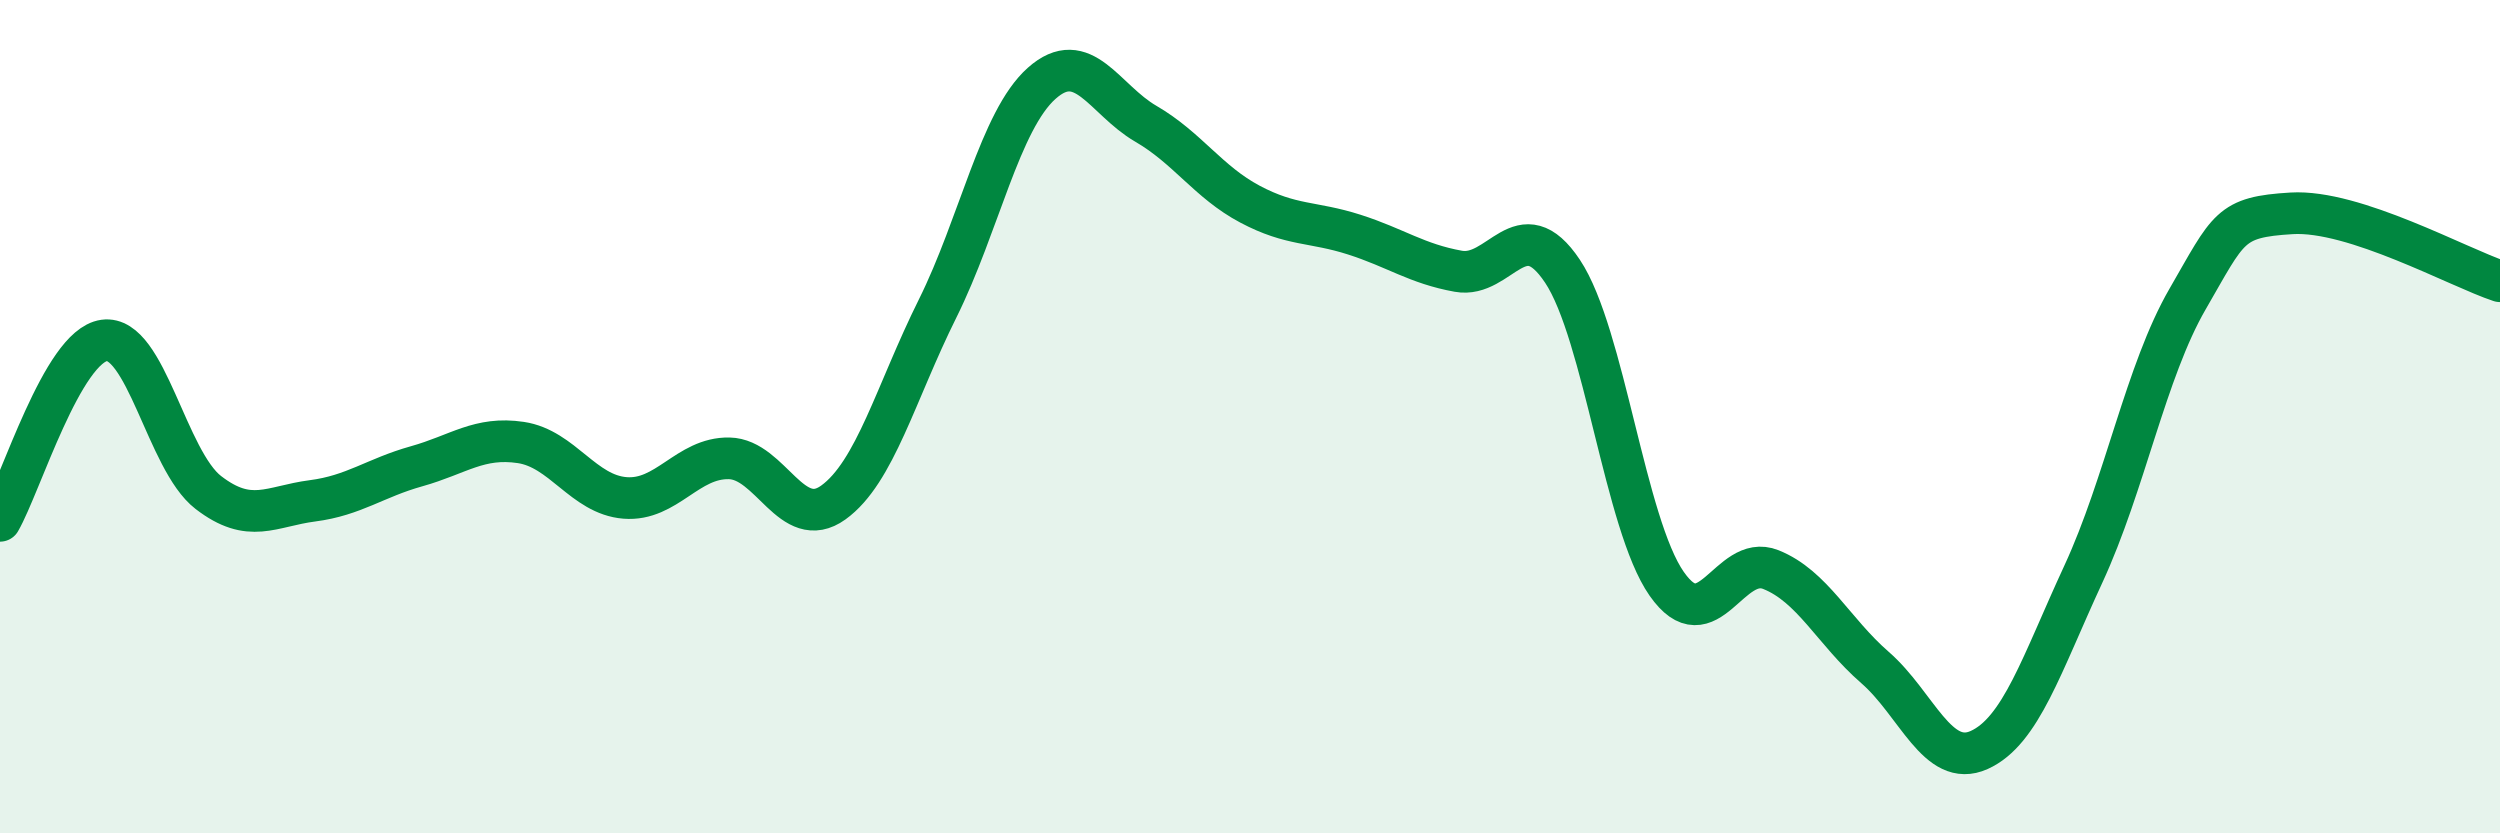 
    <svg width="60" height="20" viewBox="0 0 60 20" xmlns="http://www.w3.org/2000/svg">
      <path
        d="M 0,12.5 C 0.5,11.63 1.5,8.31 2.5,8.17 C 3.5,8.03 4,11.05 5,11.82 C 6,12.59 6.5,12.15 7.5,12.02 C 8.5,11.89 9,11.47 10,11.19 C 11,10.91 11.5,10.47 12.5,10.62 C 13.5,10.77 14,11.87 15,11.95 C 16,12.03 16.5,10.98 17.5,11 C 18.5,11.02 19,12.78 20,12.06 C 21,11.34 21.5,9.42 22.5,7.41 C 23.5,5.4 24,2.89 25,2 C 26,1.11 26.5,2.39 27.5,2.97 C 28.5,3.55 29,4.37 30,4.9 C 31,5.43 31.5,5.31 32.5,5.63 C 33.5,5.95 34,6.33 35,6.51 C 36,6.69 36.5,5.01 37.5,6.51 C 38.5,8.01 39,12.58 40,14.01 C 41,15.44 41.5,13.27 42.5,13.67 C 43.5,14.07 44,15.15 45,16.02 C 46,16.89 46.5,18.45 47.5,18 C 48.5,17.55 49,15.94 50,13.78 C 51,11.62 51.5,8.91 52.5,7.18 C 53.5,5.45 53.5,5.21 55,5.12 C 56.5,5.03 59,6.42 60,6.75L60 20L0 20Z"
        fill="#008740"
        opacity="0.1"
        stroke-linecap="round"
        stroke-linejoin="round"
      />
      <path
        d="M 0,12.5 C 0.5,11.63 1.5,8.31 2.5,8.17 C 3.5,8.03 4,11.05 5,11.82 C 6,12.59 6.5,12.15 7.5,12.02 C 8.5,11.89 9,11.47 10,11.19 C 11,10.91 11.5,10.47 12.5,10.62 C 13.5,10.77 14,11.87 15,11.95 C 16,12.03 16.5,10.98 17.5,11 C 18.5,11.02 19,12.78 20,12.06 C 21,11.34 21.5,9.42 22.5,7.41 C 23.5,5.4 24,2.89 25,2 C 26,1.11 26.5,2.39 27.5,2.97 C 28.5,3.55 29,4.37 30,4.9 C 31,5.43 31.5,5.31 32.5,5.63 C 33.5,5.95 34,6.33 35,6.51 C 36,6.69 36.5,5.01 37.5,6.51 C 38.5,8.01 39,12.58 40,14.01 C 41,15.44 41.5,13.27 42.5,13.67 C 43.5,14.07 44,15.15 45,16.02 C 46,16.89 46.5,18.45 47.5,18 C 48.5,17.55 49,15.94 50,13.78 C 51,11.62 51.5,8.91 52.5,7.18 C 53.5,5.45 53.5,5.21 55,5.12 C 56.5,5.03 59,6.42 60,6.75"
        stroke="#008740"
        stroke-width="1"
        fill="none"
        stroke-linecap="round"
        stroke-linejoin="round"
      />
    </svg>
  